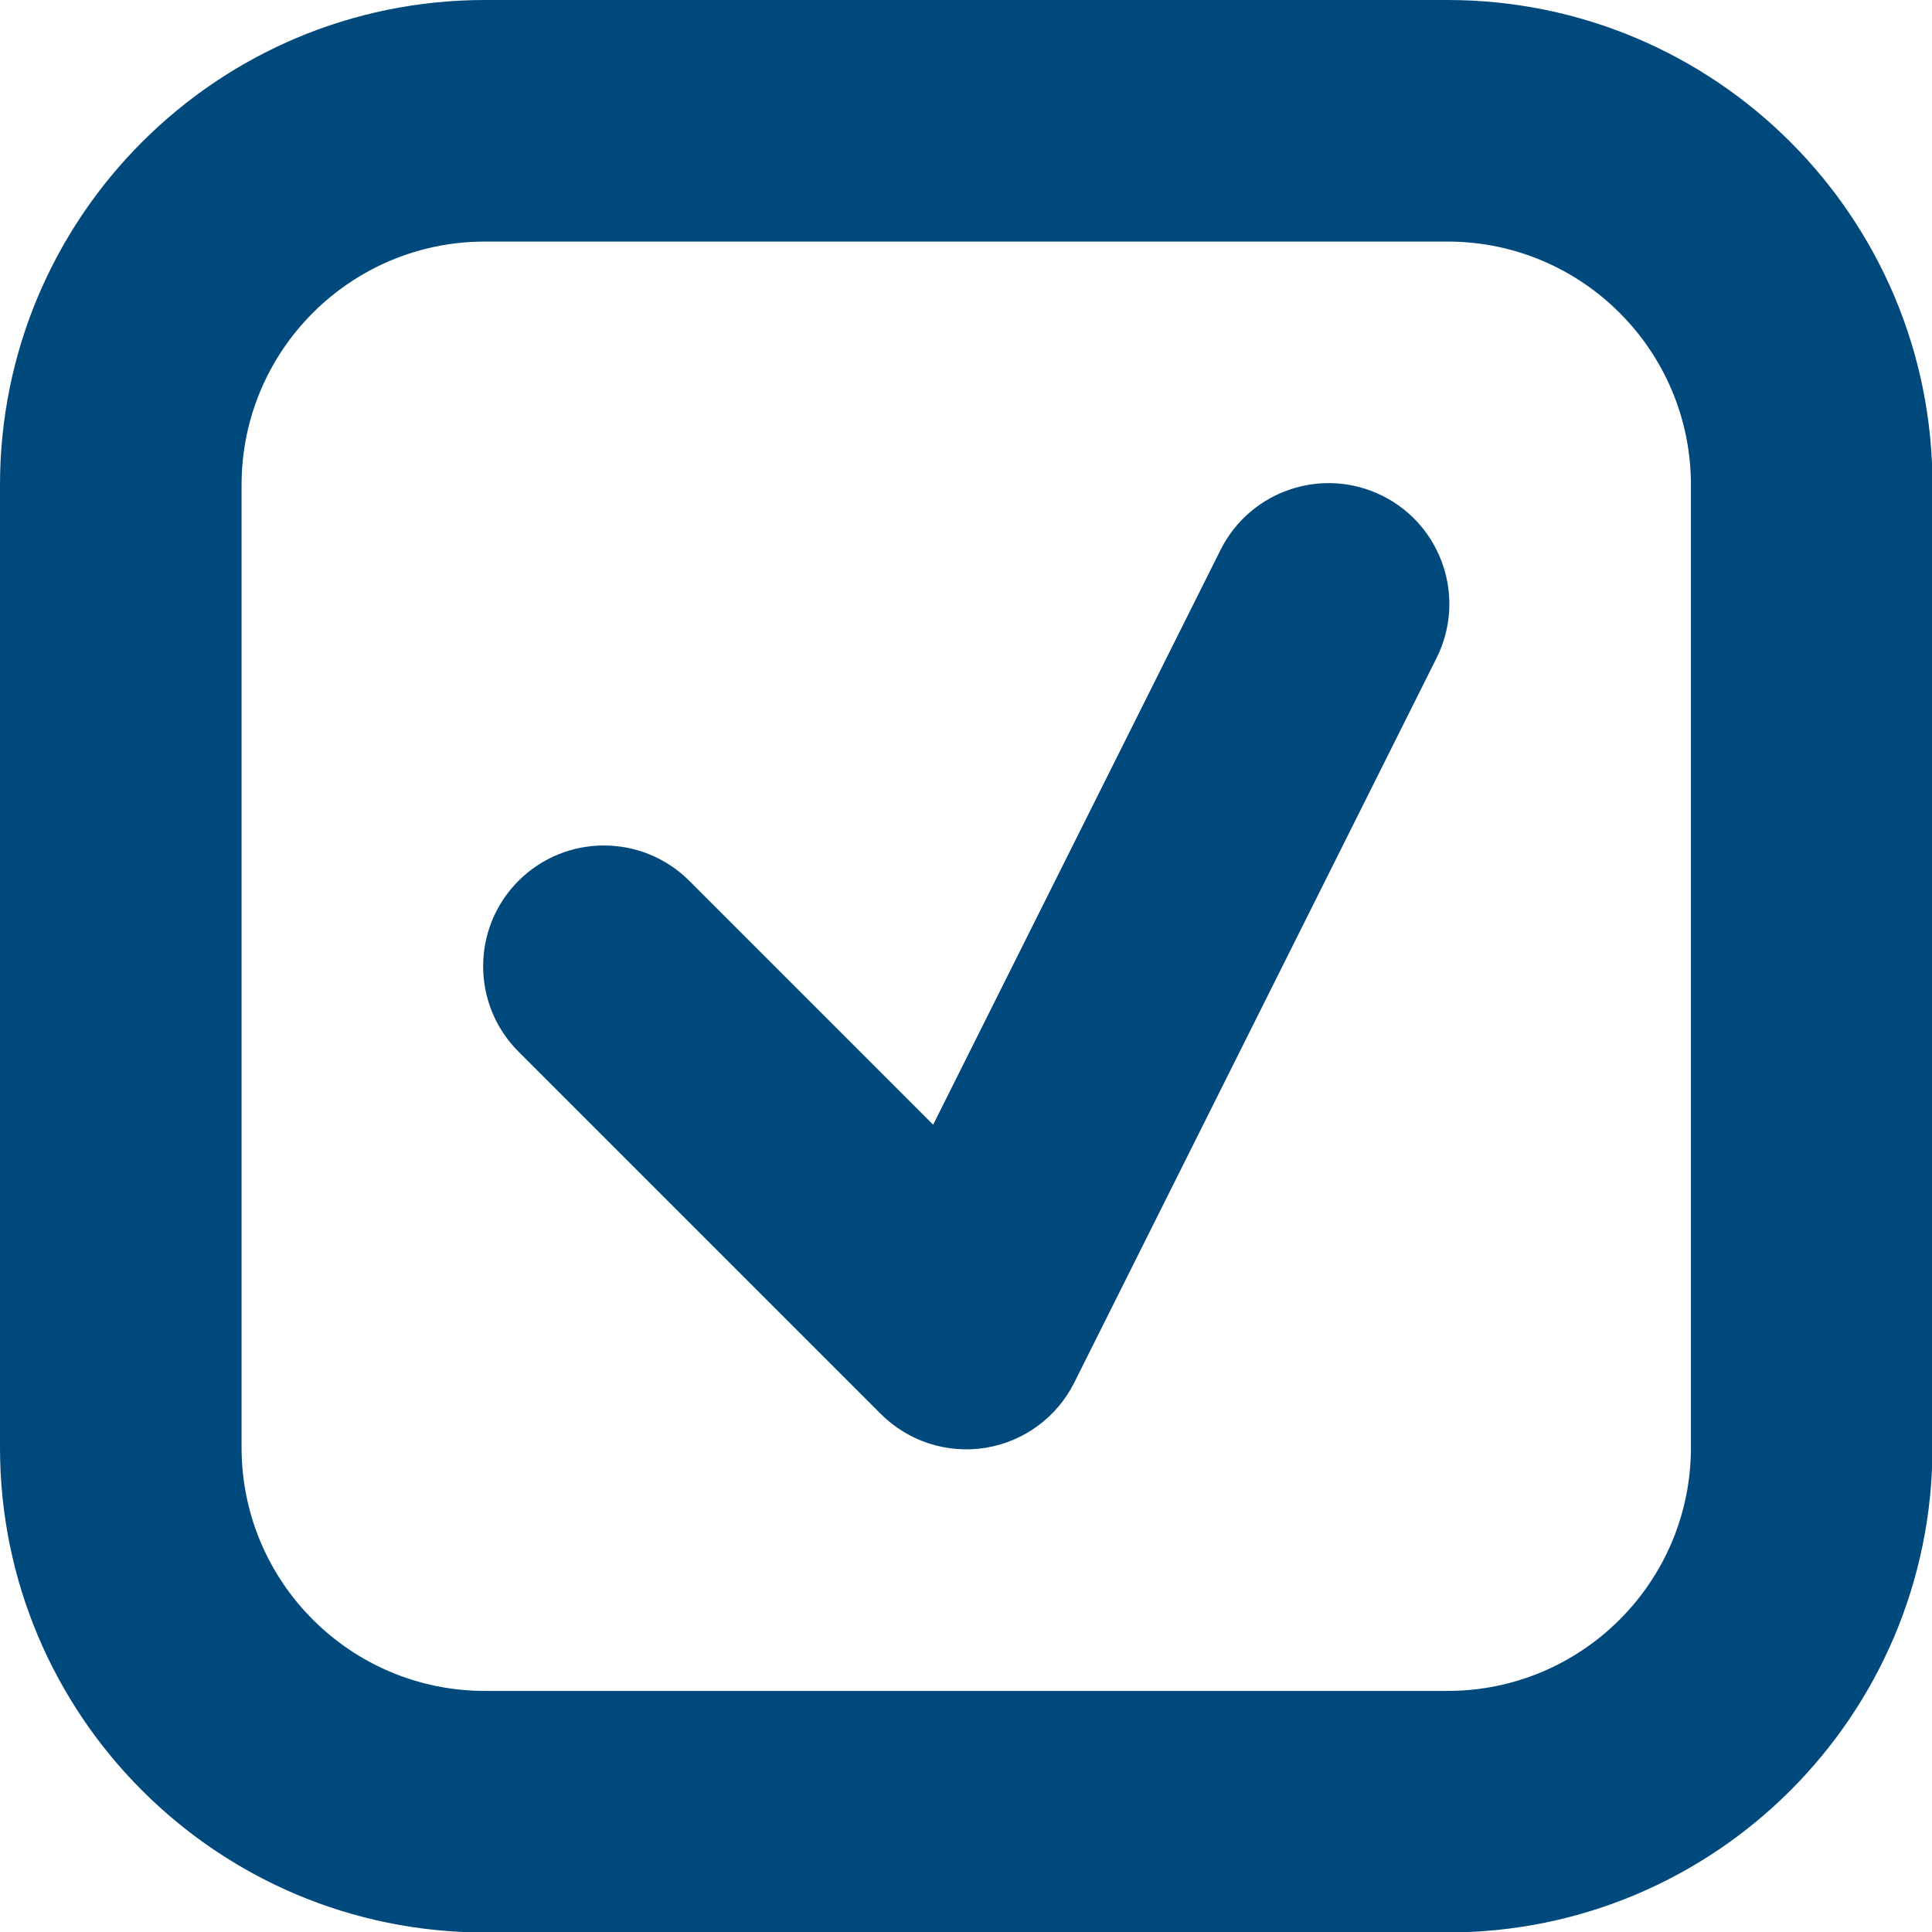 <?xml version="1.0" encoding="UTF-8" standalone="no"?><svg xmlns="http://www.w3.org/2000/svg" xmlns:xlink="http://www.w3.org/1999/xlink" clip-rule="evenodd" fill="#00497d" fill-rule="evenodd" height="133.3" preserveAspectRatio="xMidYMid meet" stroke-linejoin="round" stroke-miterlimit="2" version="1" viewBox="-0.0 0.0 133.3 133.3" width="133.3" zoomAndPan="magnify"><g id="change1_1"><path d="M133.333,33.461c0,-18.48 -14.98,-33.461 -33.46,-33.461c-19.63,0 -46.782,0 -66.412,0c-18.48,0 -33.461,14.981 -33.461,33.461c0,19.63 0,46.782 0,66.412c0,18.48 14.981,33.46 33.461,33.46c19.63,0 46.782,0 66.412,0c18.48,0 33.46,-14.98 33.46,-33.46l0,-66.412Zm-16.666,-0.001l-0,66.413c-0,9.275 -7.519,16.794 -16.794,16.794c-0,-0 -66.412,-0 -66.412,-0c-9.275,-0 -16.794,-7.519 -16.794,-16.794c-0,-0 -0,-66.412 -0,-66.412c-0,-9.275 7.519,-16.794 16.793,-16.794c0.001,-0 66.413,-0 66.413,-0c9.275,-0 16.794,7.519 16.794,16.793Zm-80.893,39.099l25,25c1.894,1.894 4.583,2.762 7.228,2.333c2.644,-0.429 4.92,-2.103 6.118,-4.499l25,-50c2.057,-4.113 0.387,-9.123 -3.727,-11.18c-4.113,-2.057 -9.123,-0.387 -11.18,3.727l-19.829,39.659c-0,-0 -16.825,-16.825 -16.825,-16.825c-3.252,-3.252 -8.533,-3.252 -11.785,0c-3.252,3.252 -3.252,8.533 0,11.785Z" fill="inherit"/></g></svg>